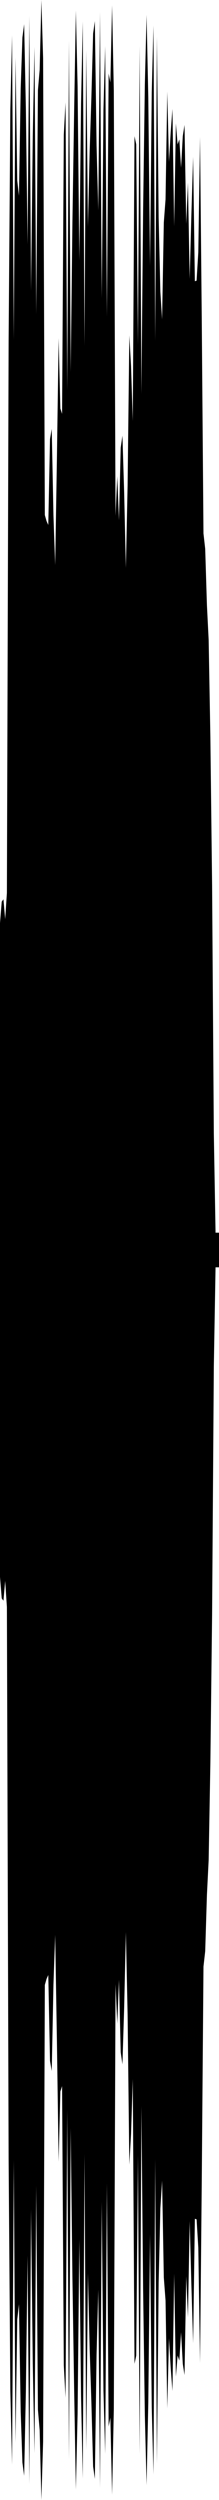 <?xml version="1.0" encoding="utf-8"?>
<svg xmlns="http://www.w3.org/2000/svg" preserveAspectRatio="none" viewBox="0 -26.101 6.35 72.202">
  <path d="m0 .561.05-.622.05-.068.05.573.05-.755.05-15.942.05-6.692.05-2.135.05 8.79.05-8.151.05 3.553.05.442.05-3.105.05-1.47.05-.382.05 2.428.05 3.934.05-6.6L.9-17.7l.05-4.462.05-2.586.05 7.721.05-6.467.05-.588.05-2.019.05 1.683.05 13.192.05.176.05.111.05-2.48.05-.294.05 2.503.05 1.429.05-3.057.05-3.497.05 2.033.05.154.05-8.062.05-.934.05 8.319L2-24.926l.05 9.569.05-4.337.05-3.212.05-2.892.05 2.183.05 5.038.05-4.531.05-2.375.05 9.368.05-8.539.05 5.1.05-2.181.05-1.555.05-1.842.05-.359.05 3.591.05 1.875.05-5.723.05 8.259L3-22.94l.05-1.829.05 7.812.05-7.022.05.257.05-2.228.05 2.466.05 12.281.05-1.143.05 1.272.05-2.096.05-.349.05 1.641.05 2.179.05-2.38.05-4.335.05.892.05 1.581.05-8.227.05.238.05 5.786.05-8.63.05 10.052.05-5.317.05-3.625.05-2.008.05 2.385.05 4.862.05-5.007.05-1.931.05 9.103.05-8.784.05 5.22.05 2.148.05.798.05-2.798.05-.665.05-3.117.05 2.031.05-.862.05-.666.05 3.391.05-2.974.05.609.05-.146.05.819.05-.913.05-.325.05 2.856.05-1.188.05 2.781.05-1.875.05-1.652.05 3.593.05-.016.05-.819.05-3.332.05 5.231.05 6.221.05.443L6-8.622l.05.998.05 2.817.05 4.285.05 7.167.05 2.855h.1v1h-.1l-.05 2.855-.05 7.167-.05 4.285-.05 2.817-.05.998-.05 1.629-.05.443-.05 6.221-.05 5.231-.05-3.332-.05-.819-.05-.016-.05 3.593-.05-1.652-.05-1.875-.05 2.781-.05-1.188-.05 2.856-.05-.325-.05-.913-.05.819-.05-.146-.05.609-.05-2.974L5 42.955l-.05-.666-.05-.862-.05 2.031-.05-3.117-.05-.665-.05-2.798-.05.798-.05 2.148-.05 5.22-.05-8.784-.05 9.103-.05-1.931-.05-5.007-.05 4.862-.05 2.385-.05-2.008-.05-3.625-.05-5.317-.05 10.052-.05-8.63-.05 5.786-.05.238-.05-8.227-.05 1.581-.05.892-.05-4.335-.05-2.38-.05 2.179-.05 1.641-.05-.349-.05-2.096-.05 1.272-.05-1.143-.05 12.281-.05 2.466-.05-2.228-.05.257-.05-7.022-.05 7.812L3 42.94l-.05-5.451-.05 8.259-.05-5.723L2.8 41.9l-.05 3.591-.05-.359-.05-1.842-.05-1.555-.05-2.181-.05 5.1-.05-8.539-.05 9.368-.05-2.375-.05-4.531-.05 5.038-.05 2.183-.05-2.892-.05-3.212-.05-4.337L2 44.926l-.05-10.101-.05 8.319-.05-.934-.05-8.062-.05.154-.05 2.033-.05-3.497-.05-3.057-.05 1.429-.05 2.503-.05-.294-.05-2.48-.05.111-.05.176-.05 13.192-.05 1.683-.05-2.019-.05-.588-.05-6.467L1 44.748l-.05-2.586L.9 37.7l-.05 7.941-.05-6.6-.05 3.934-.05 2.428-.05-.382-.05-1.47-.05-3.105-.05.442-.05 3.553L.4 36.29l-.05 8.79-.05-2.135-.05-6.692L.2 20.311l-.05-.755-.05.573-.05-.068-.05-.622z"/>
</svg>
